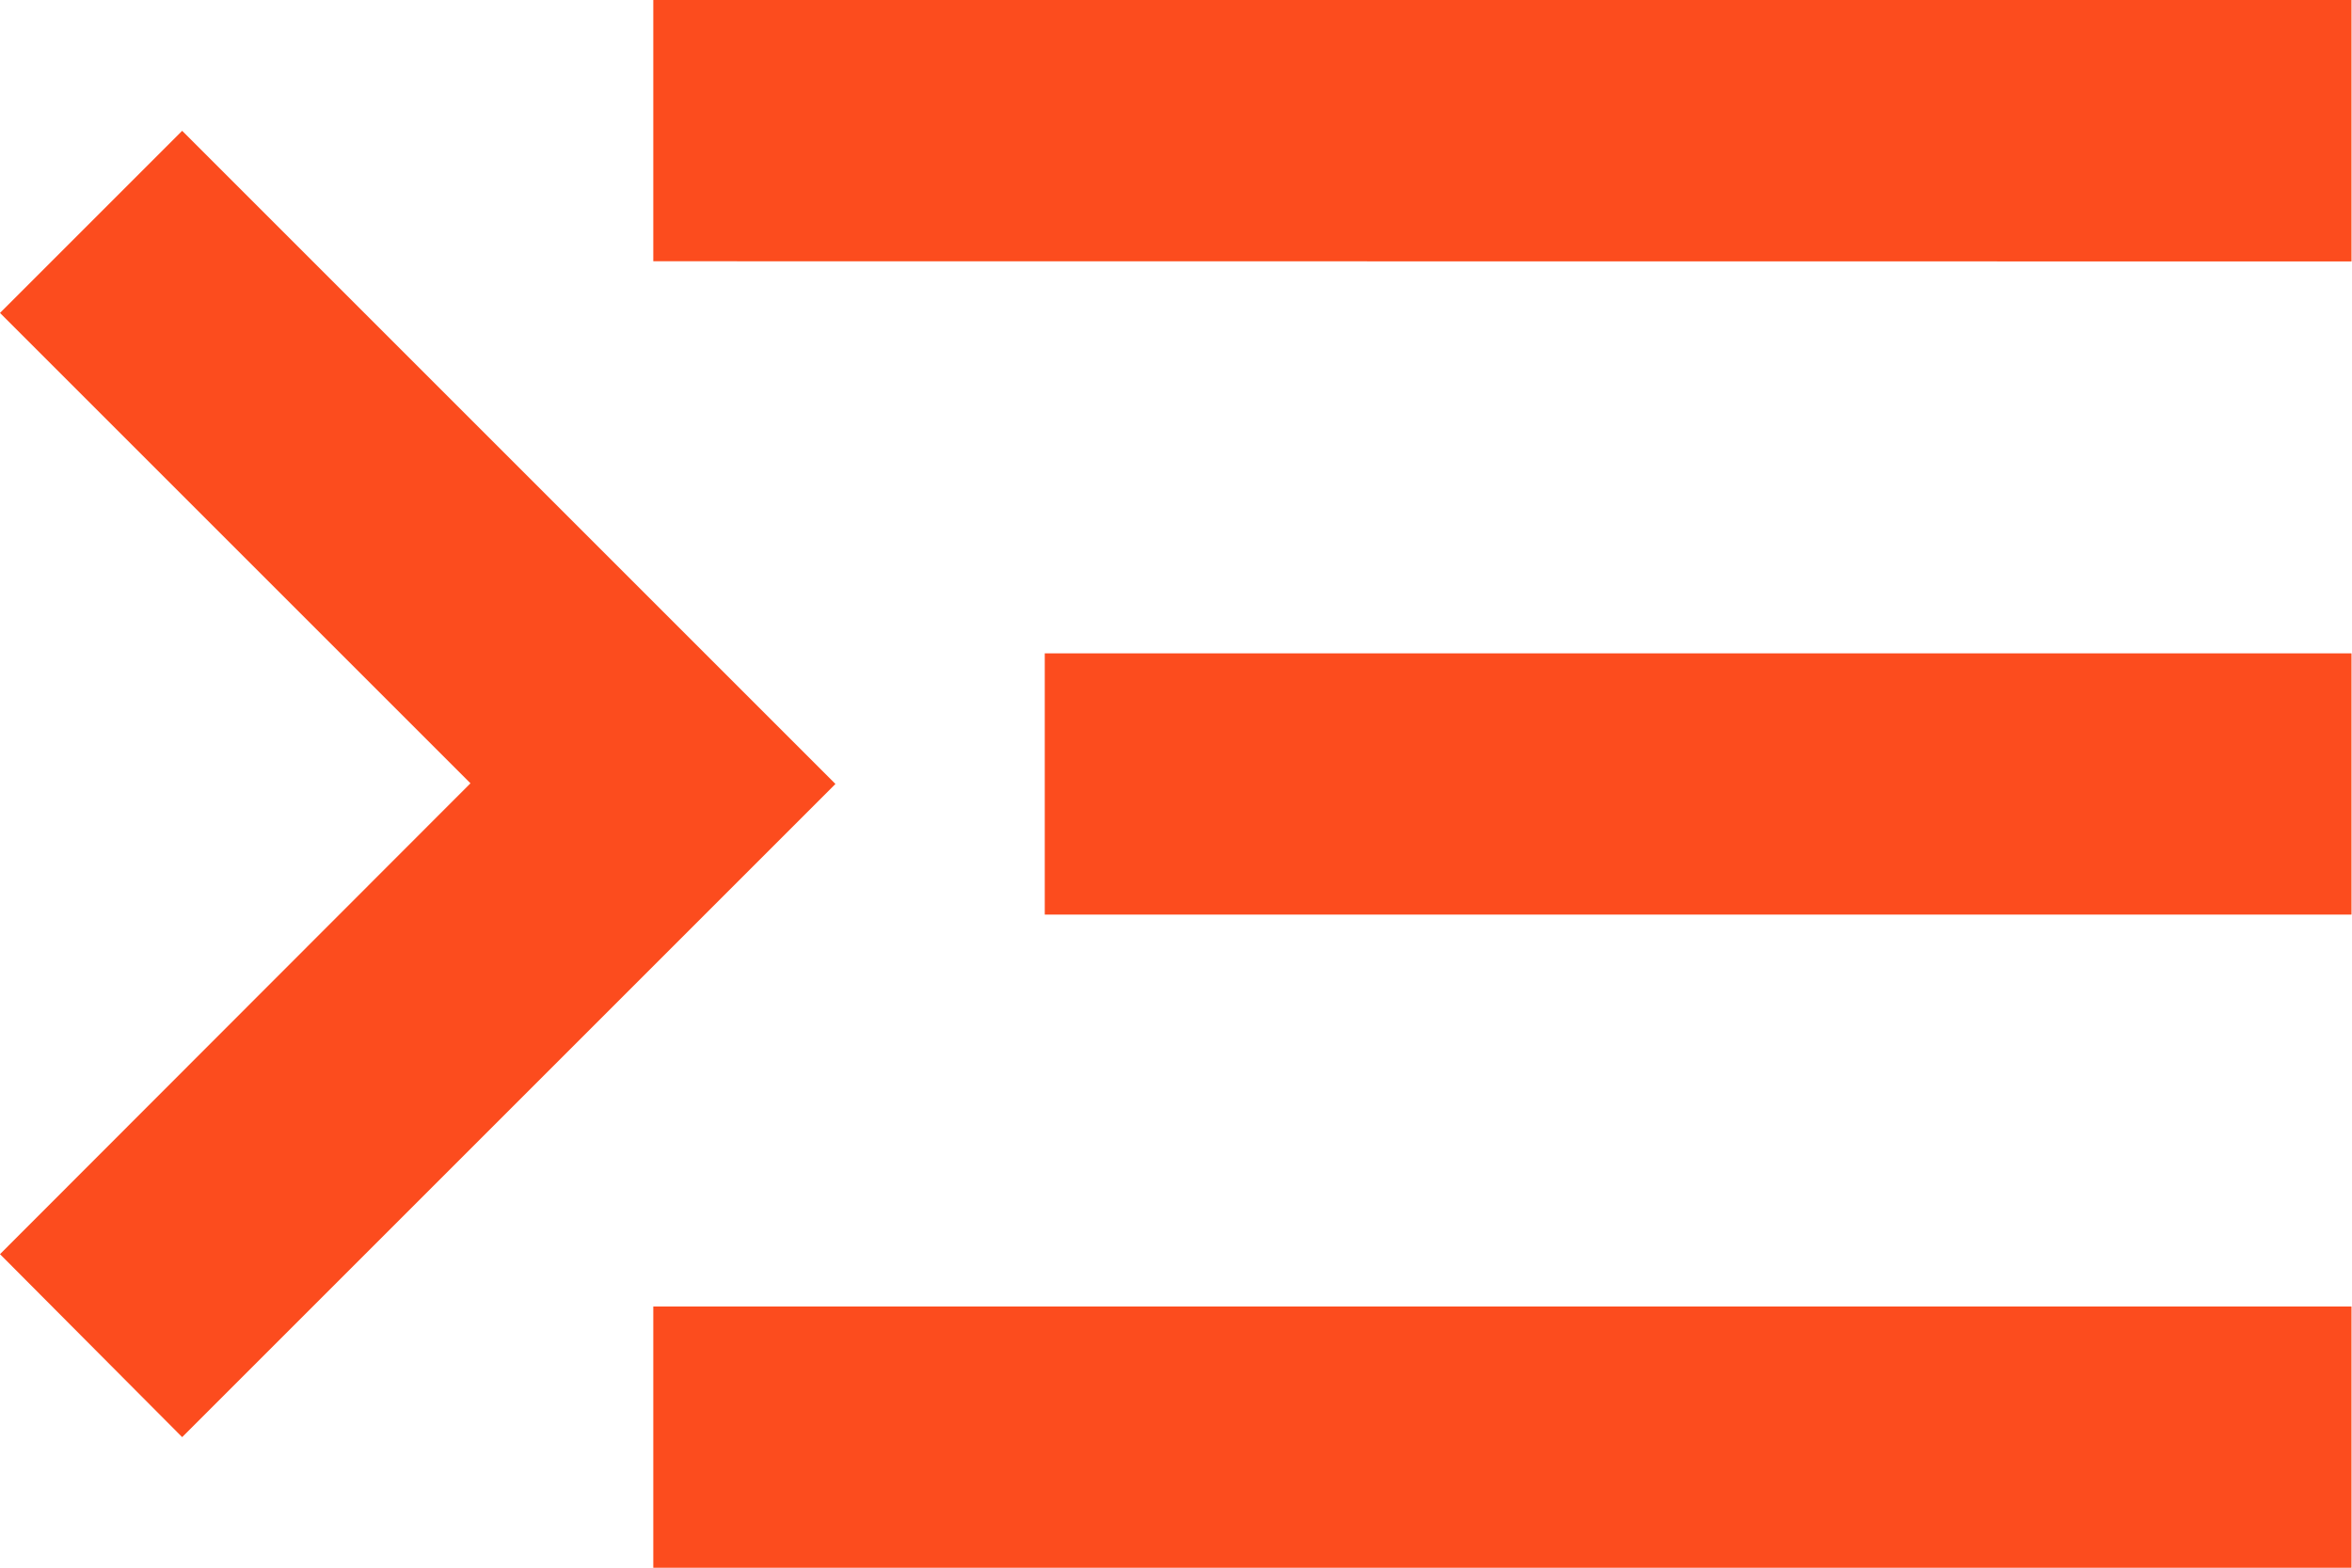 <svg xmlns="http://www.w3.org/2000/svg" width="14.203" height="9.469" viewBox="0 0 14.203 9.469">
  <path id="menu_open_FILL0_wght400_GRAD0_opsz24" d="M134.2-710.531v-1.578H123.945v1.578Zm-13.1-.789,3.945-3.945-3.945-3.945-1.1,1.1,2.841,2.841L120-712.425Zm13.1-3.156v-1.578h-7.891v1.578Zm0-3.945V-720H123.945v1.578Z" transform="translate(-120 720)" fill="#fc4c1e"/>
</svg>

